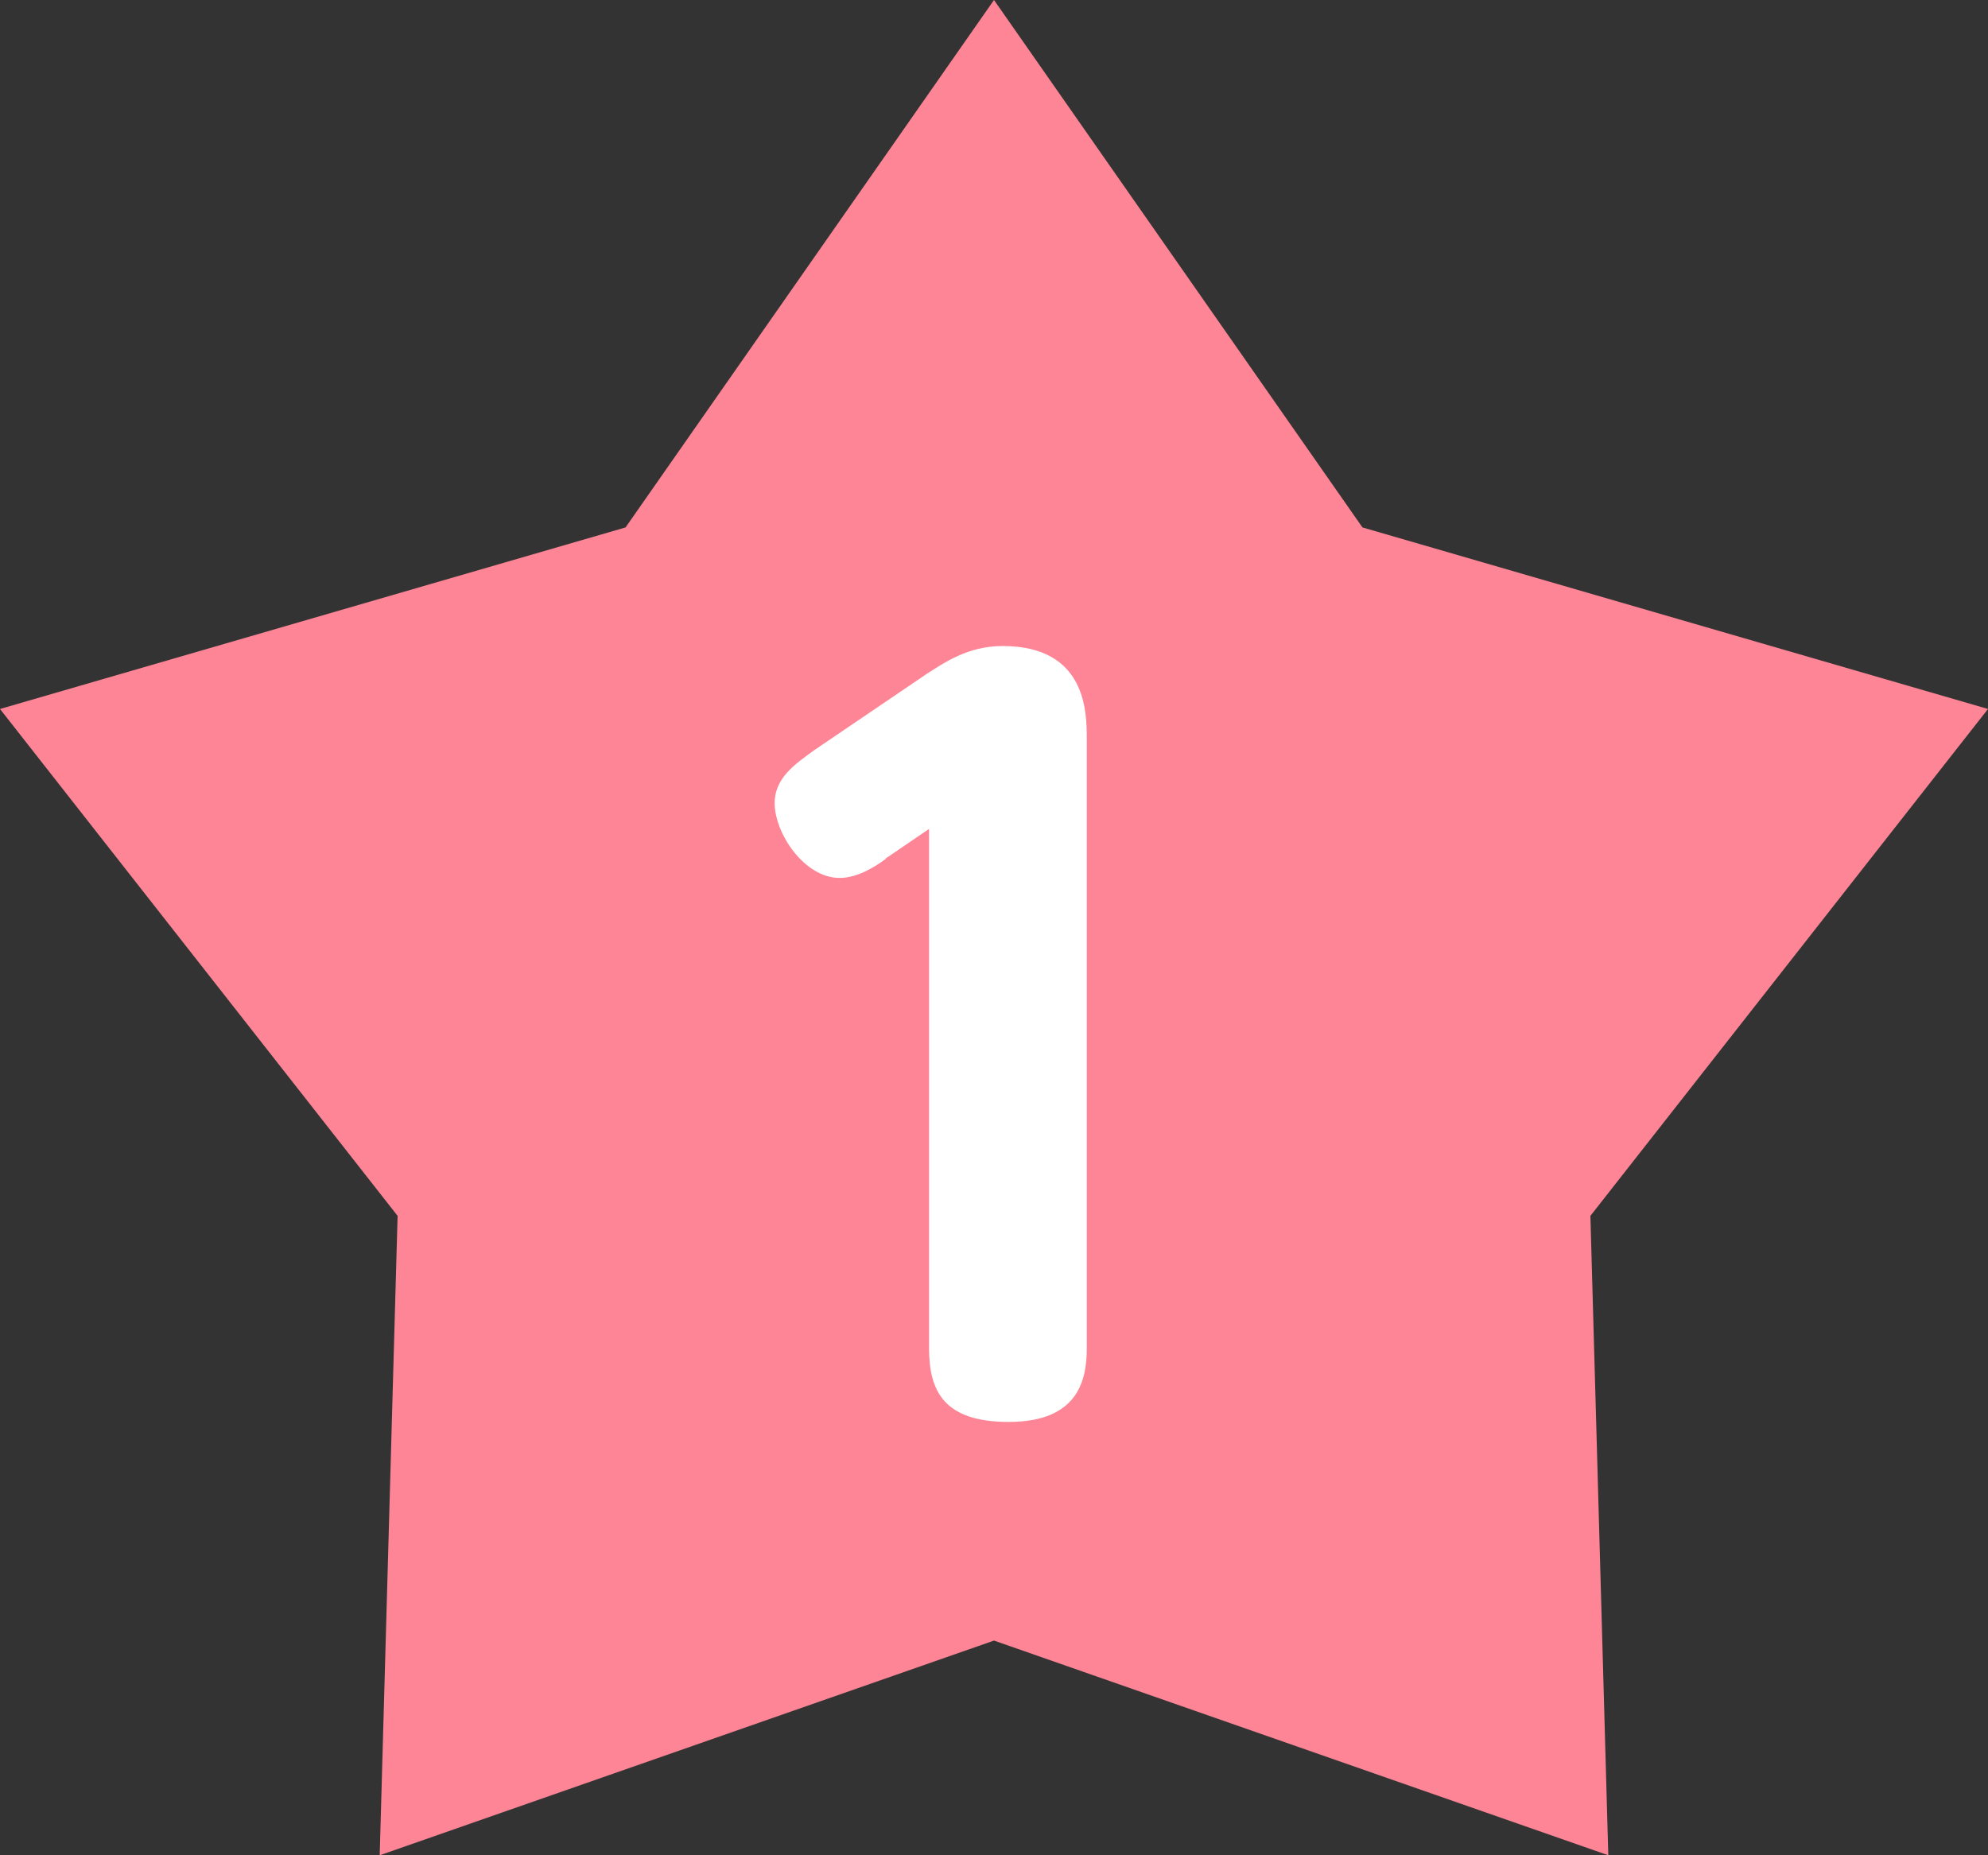 <?xml version="1.0" encoding="UTF-8"?>
<svg id="_レイヤー_2" data-name="レイヤー_2" xmlns="http://www.w3.org/2000/svg" viewBox="0 0 30 28">
  <rect x="0" y="0" width="30" height="28" fill="#333333" stroke="none"/>
  <defs>
    <style>
      .cls-1 {
        fill: #fff;
      }

      .cls-2 {
        fill: #fe8596;
      }
    </style>
  </defs>
  <g id="PC">
    <g>
      <polygon class="cls-2" points="15 0 20.56 7.96 30 10.7 24 18.35 24.27 28 15 24.76 5.73 28 6 18.35 0 10.7 9.44 7.96 15 0"/>
      <path class="cls-1" d="M13.37,12.96c-.15.11-.42.29-.7.29-.53,0-.98-.67-.98-1.13,0-.38.31-.59.6-.8l1.71-1.16c.24-.15.6-.41,1.13-.41,1.27,0,1.27,1.01,1.27,1.4v9.2c0,.48-.13,1.11-1.18,1.11-.97,0-1.2-.46-1.2-1.11v-7.84l-.66.45Z"/>
    </g>
  </g>
</svg>